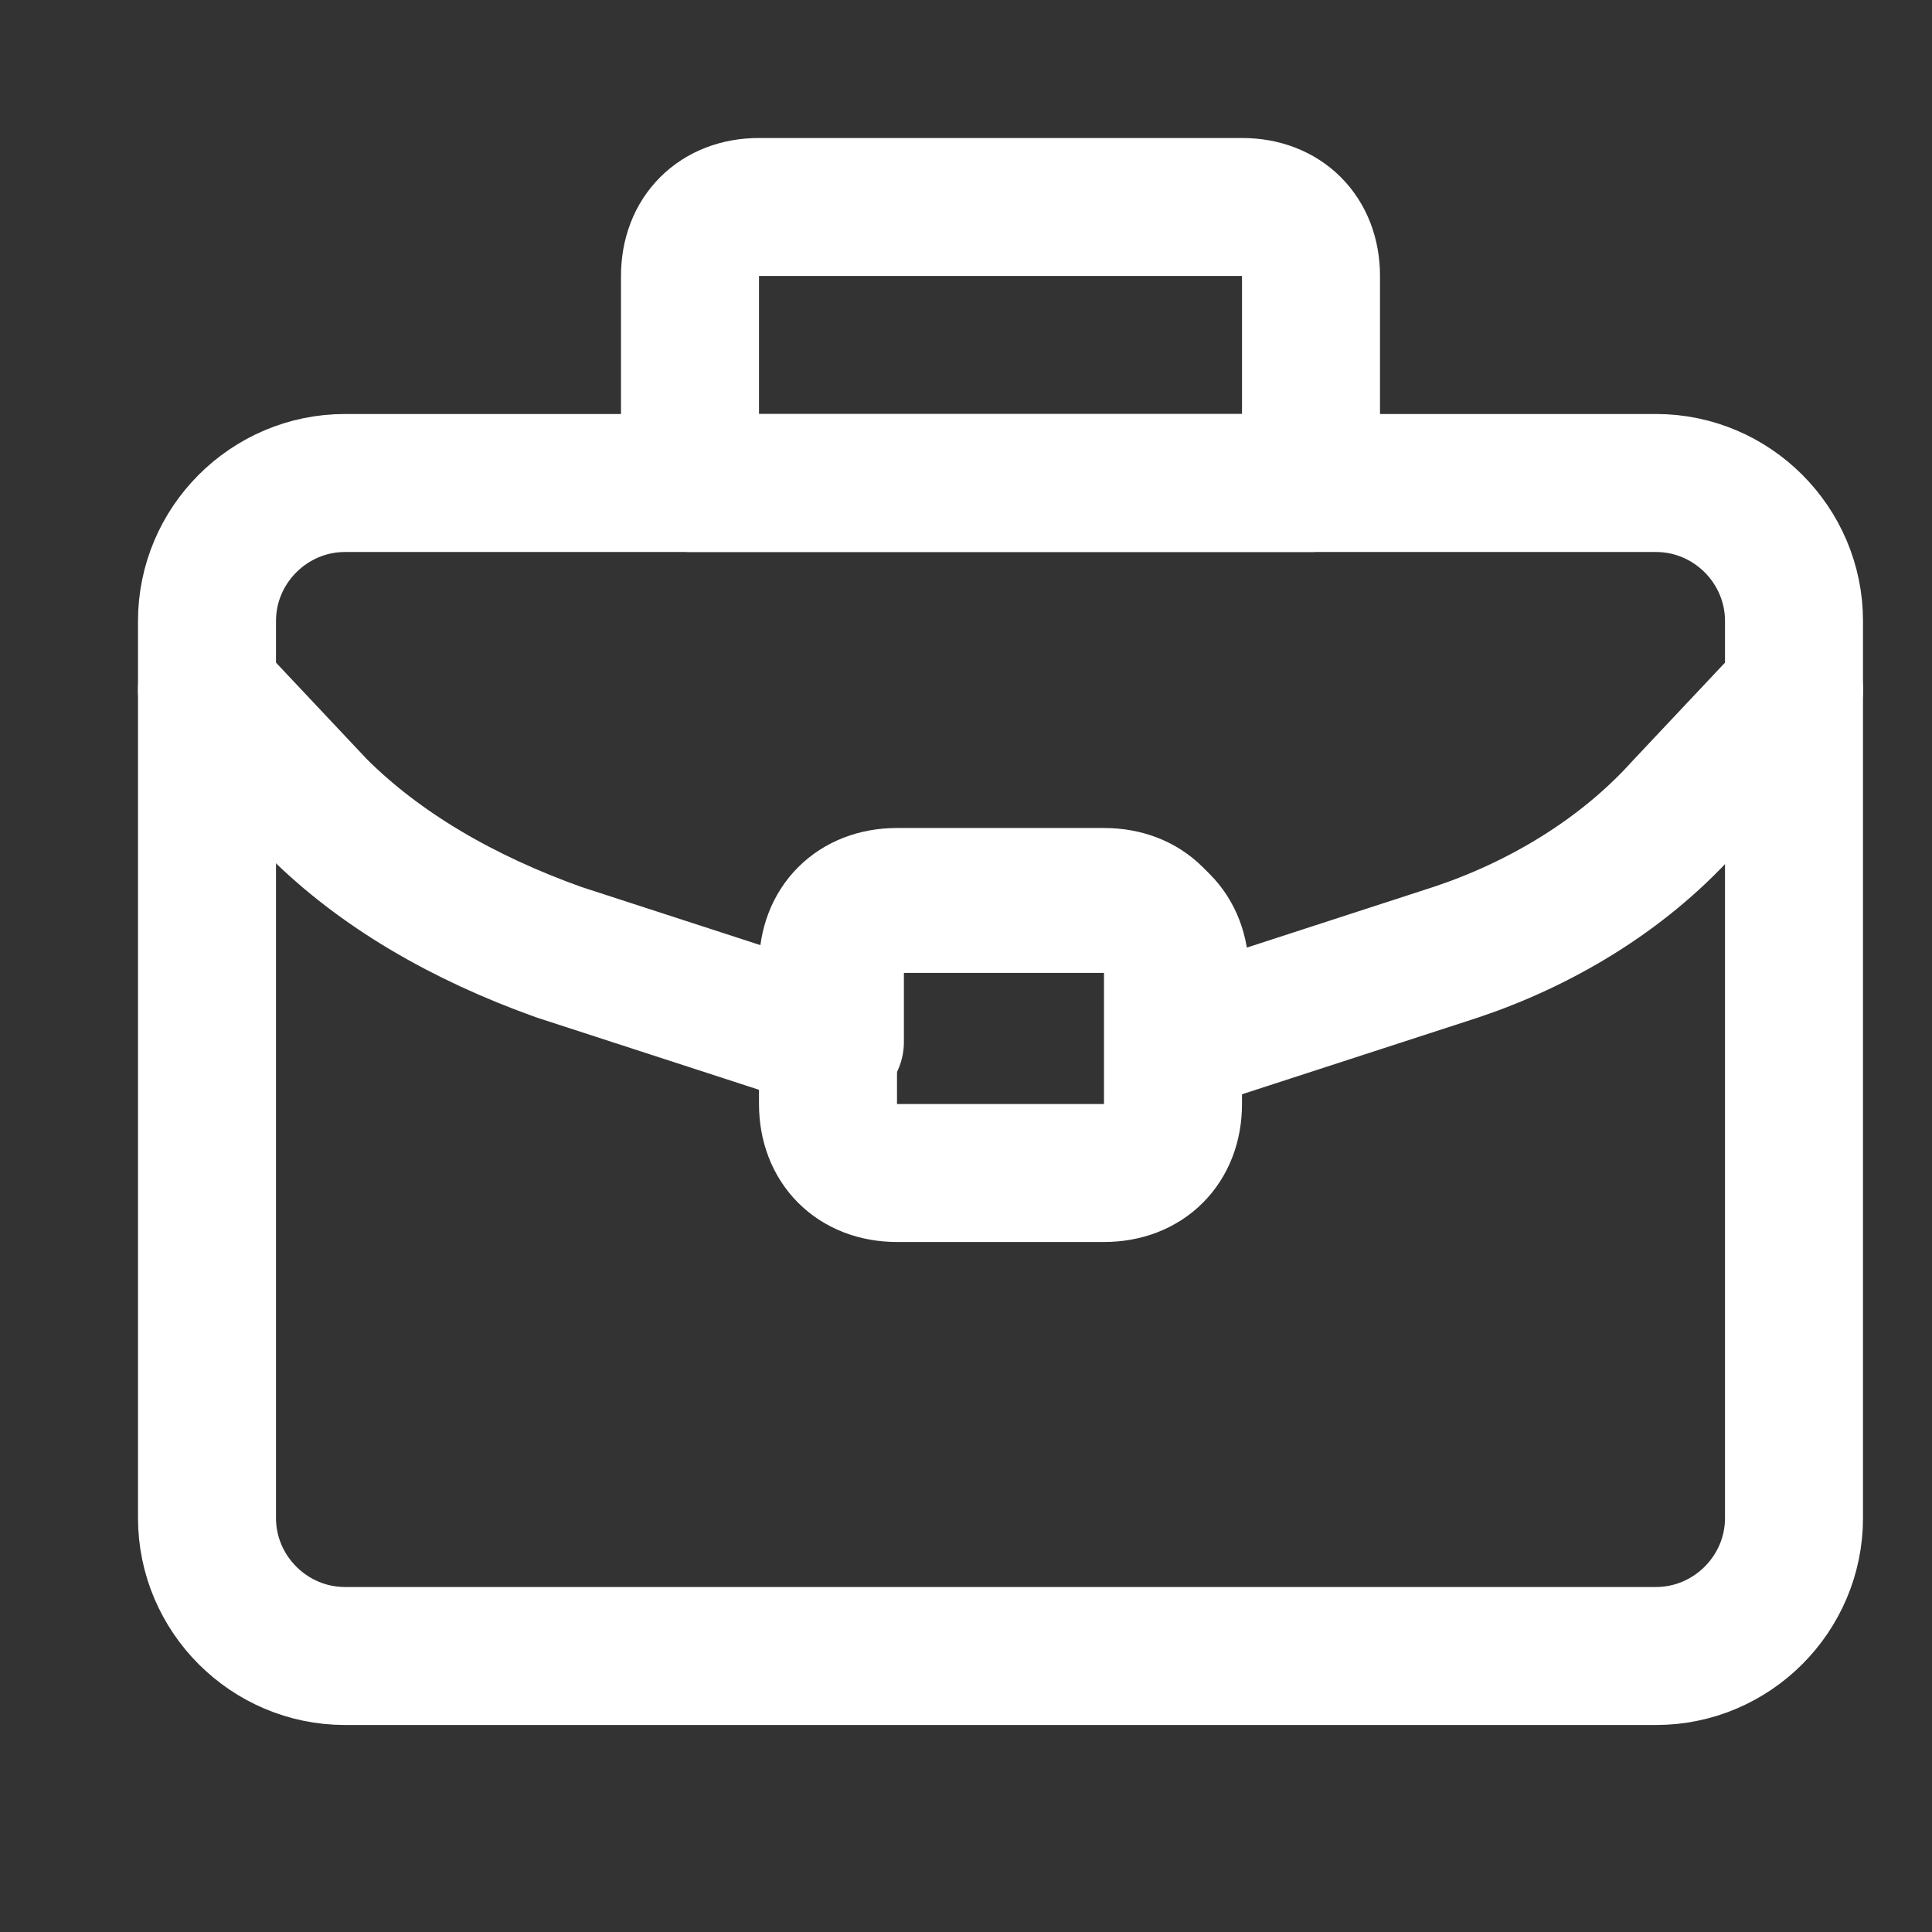 <svg width="28" height="28" viewBox="0 0 28 28" fill="none" xmlns="http://www.w3.org/2000/svg">
<rect x="0" y="0" width="28" height="28" fill="#333333" stroke="none"/>
<path d="M24 24H5C3.9 24 3 23.1 3 22V9C3 7.9 3.9 7 5 7H24C25.1 7 26 7.9 26 9V22C26 23.1 25.1 24 24 24Z" stroke="#fff" stroke-width="2" stroke-miterlimit="10" stroke-linecap="round" stroke-linejoin="round"/>
<path d="M26 10L24.4 11.7C23.5 12.7 22.3 13.4 21.1 13.8L17.1 15.1V14.1C17.1 13.5 16.7 13.1 16.1 13.1H13.1C12.5 13.1 12.1 13.5 12.1 14.1V15.1L8.1 13.8C6.7 13.3 5.5 12.6 4.6 11.7L3 10" stroke="#fff" stroke-width="2" stroke-miterlimit="10" stroke-linecap="round" stroke-linejoin="round"/>
<path d="M18 3H11C10.4 3 10 3.4 10 4V7H19V4C19 3.4 18.6 3 18 3Z" stroke="#fff" stroke-width="2" stroke-miterlimit="10" stroke-linecap="round" stroke-linejoin="round"/>
<path d="M16 17H13C12.4 17 12 16.6 12 16V14C12 13.4 12.4 13 13 13H16C16.6 13 17 13.4 17 14V16C17 16.6 16.6 17 16 17Z" stroke="#fff" stroke-width="2" stroke-miterlimit="10" stroke-linecap="round" stroke-linejoin="round"/>
</svg>
